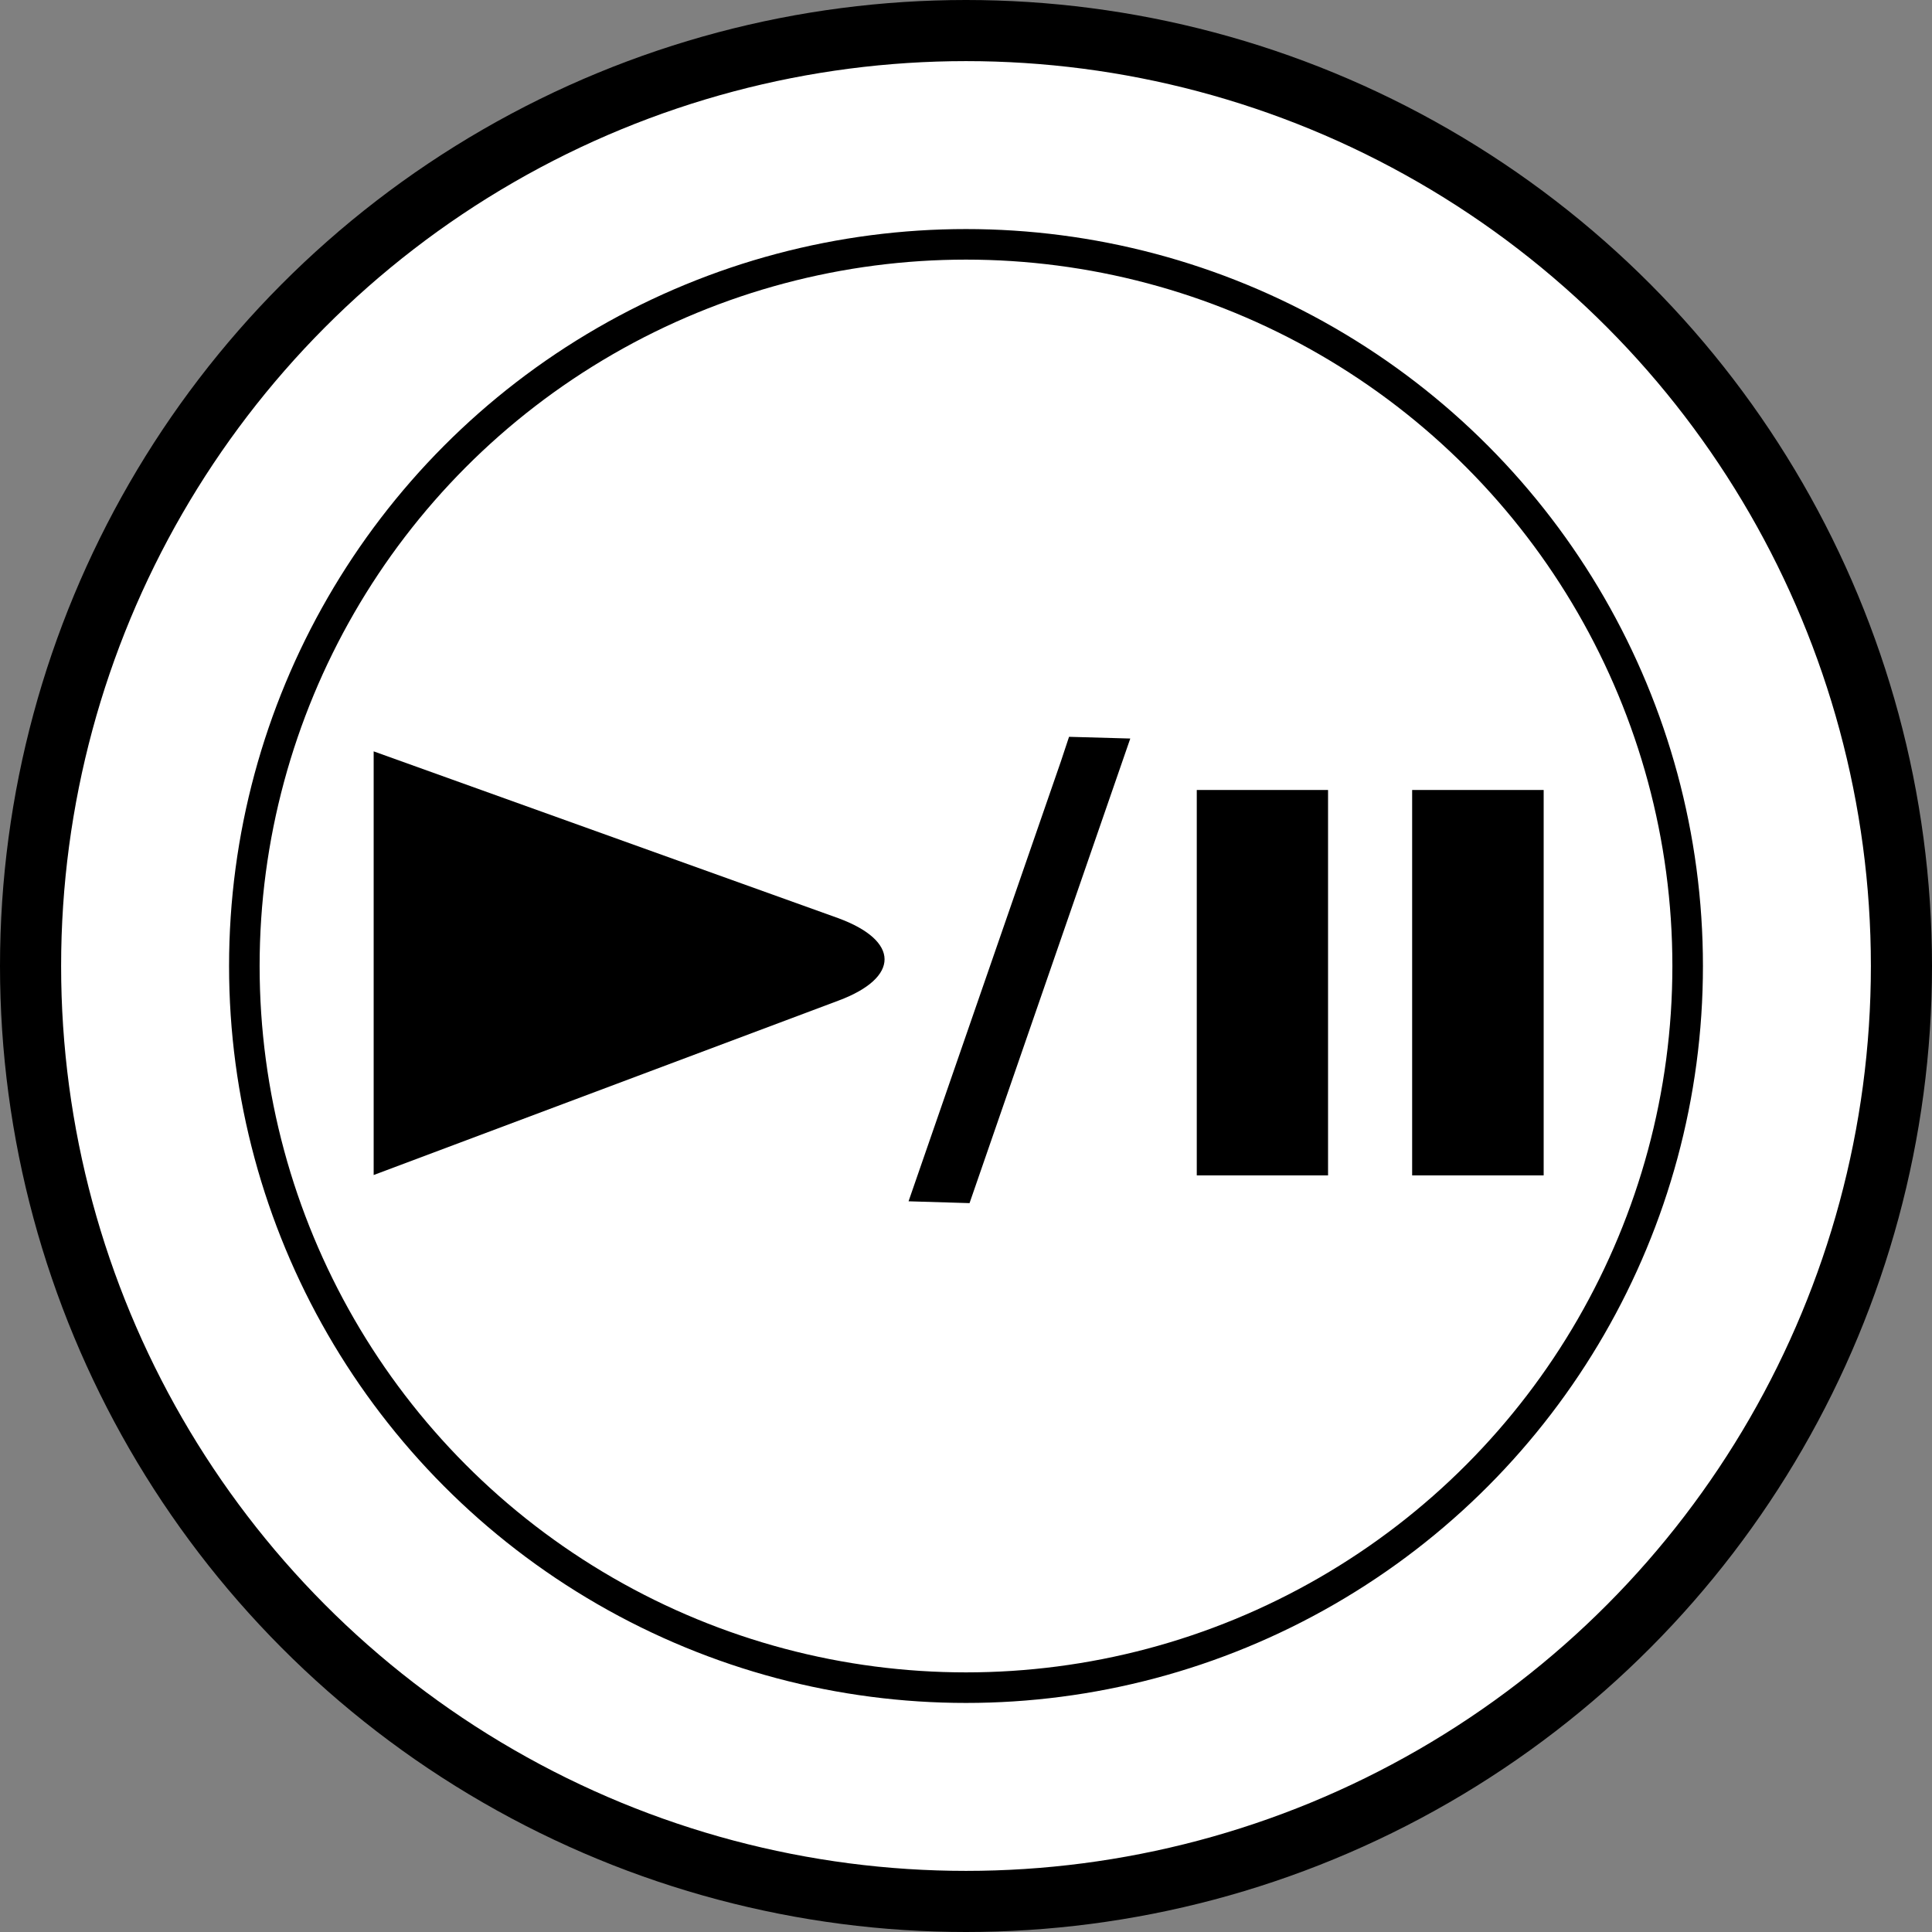 <?xml version="1.0" encoding="utf-8"?>
<!-- Generator: Adobe Illustrator 27.0.0, SVG Export Plug-In . SVG Version: 6.00 Build 0)  -->
<svg version="1.1" id="レイヤー_1" xmlns="http://www.w3.org/2000/svg" xmlns:xlink="http://www.w3.org/1999/xlink" x="0px"
	 y="0px" width="15.806px" height="15.806px" viewBox="0 0 15.806 15.806" style="enable-background:new 0 0 15.806 15.806;"
	 xml:space="preserve">
<rect x="0" y="0" width="15.806" height="15.806" fill="#808080" stroke="none"/>
<style type="text/css">
	.st0{fill:#FFFFFF;stroke:#000000;stroke-width:0.5;stroke-linejoin:round;stroke-miterlimit:10;}
	.st1{fill:none;stroke:#000000;stroke-width:0.25;stroke-linejoin:round;stroke-miterlimit:10;}
</style>
<g>
	<g>
		<circle class="st0" cx="7.903" cy="7.903" r="7.653"/>
		<circle class="st1" cx="7.903" cy="7.903" r="5.904"/>
	</g>
	<g>
		<polygon points="8.679,6.23 7.433,9.828 7.932,9.843 9.247,6.042 8.746,6.028 		"/>
		<path d="M3.057,9.613L6.86,8.186c0.504-0.188,0.502-0.49-0.004-0.675L3.057,6.147"/>
		<rect x="9.791" y="6.463" width="1.074" height="3.153"/>
		<rect x="11.553" y="6.463" width="1.076" height="3.153"/>
	</g>
</g>
</svg>
